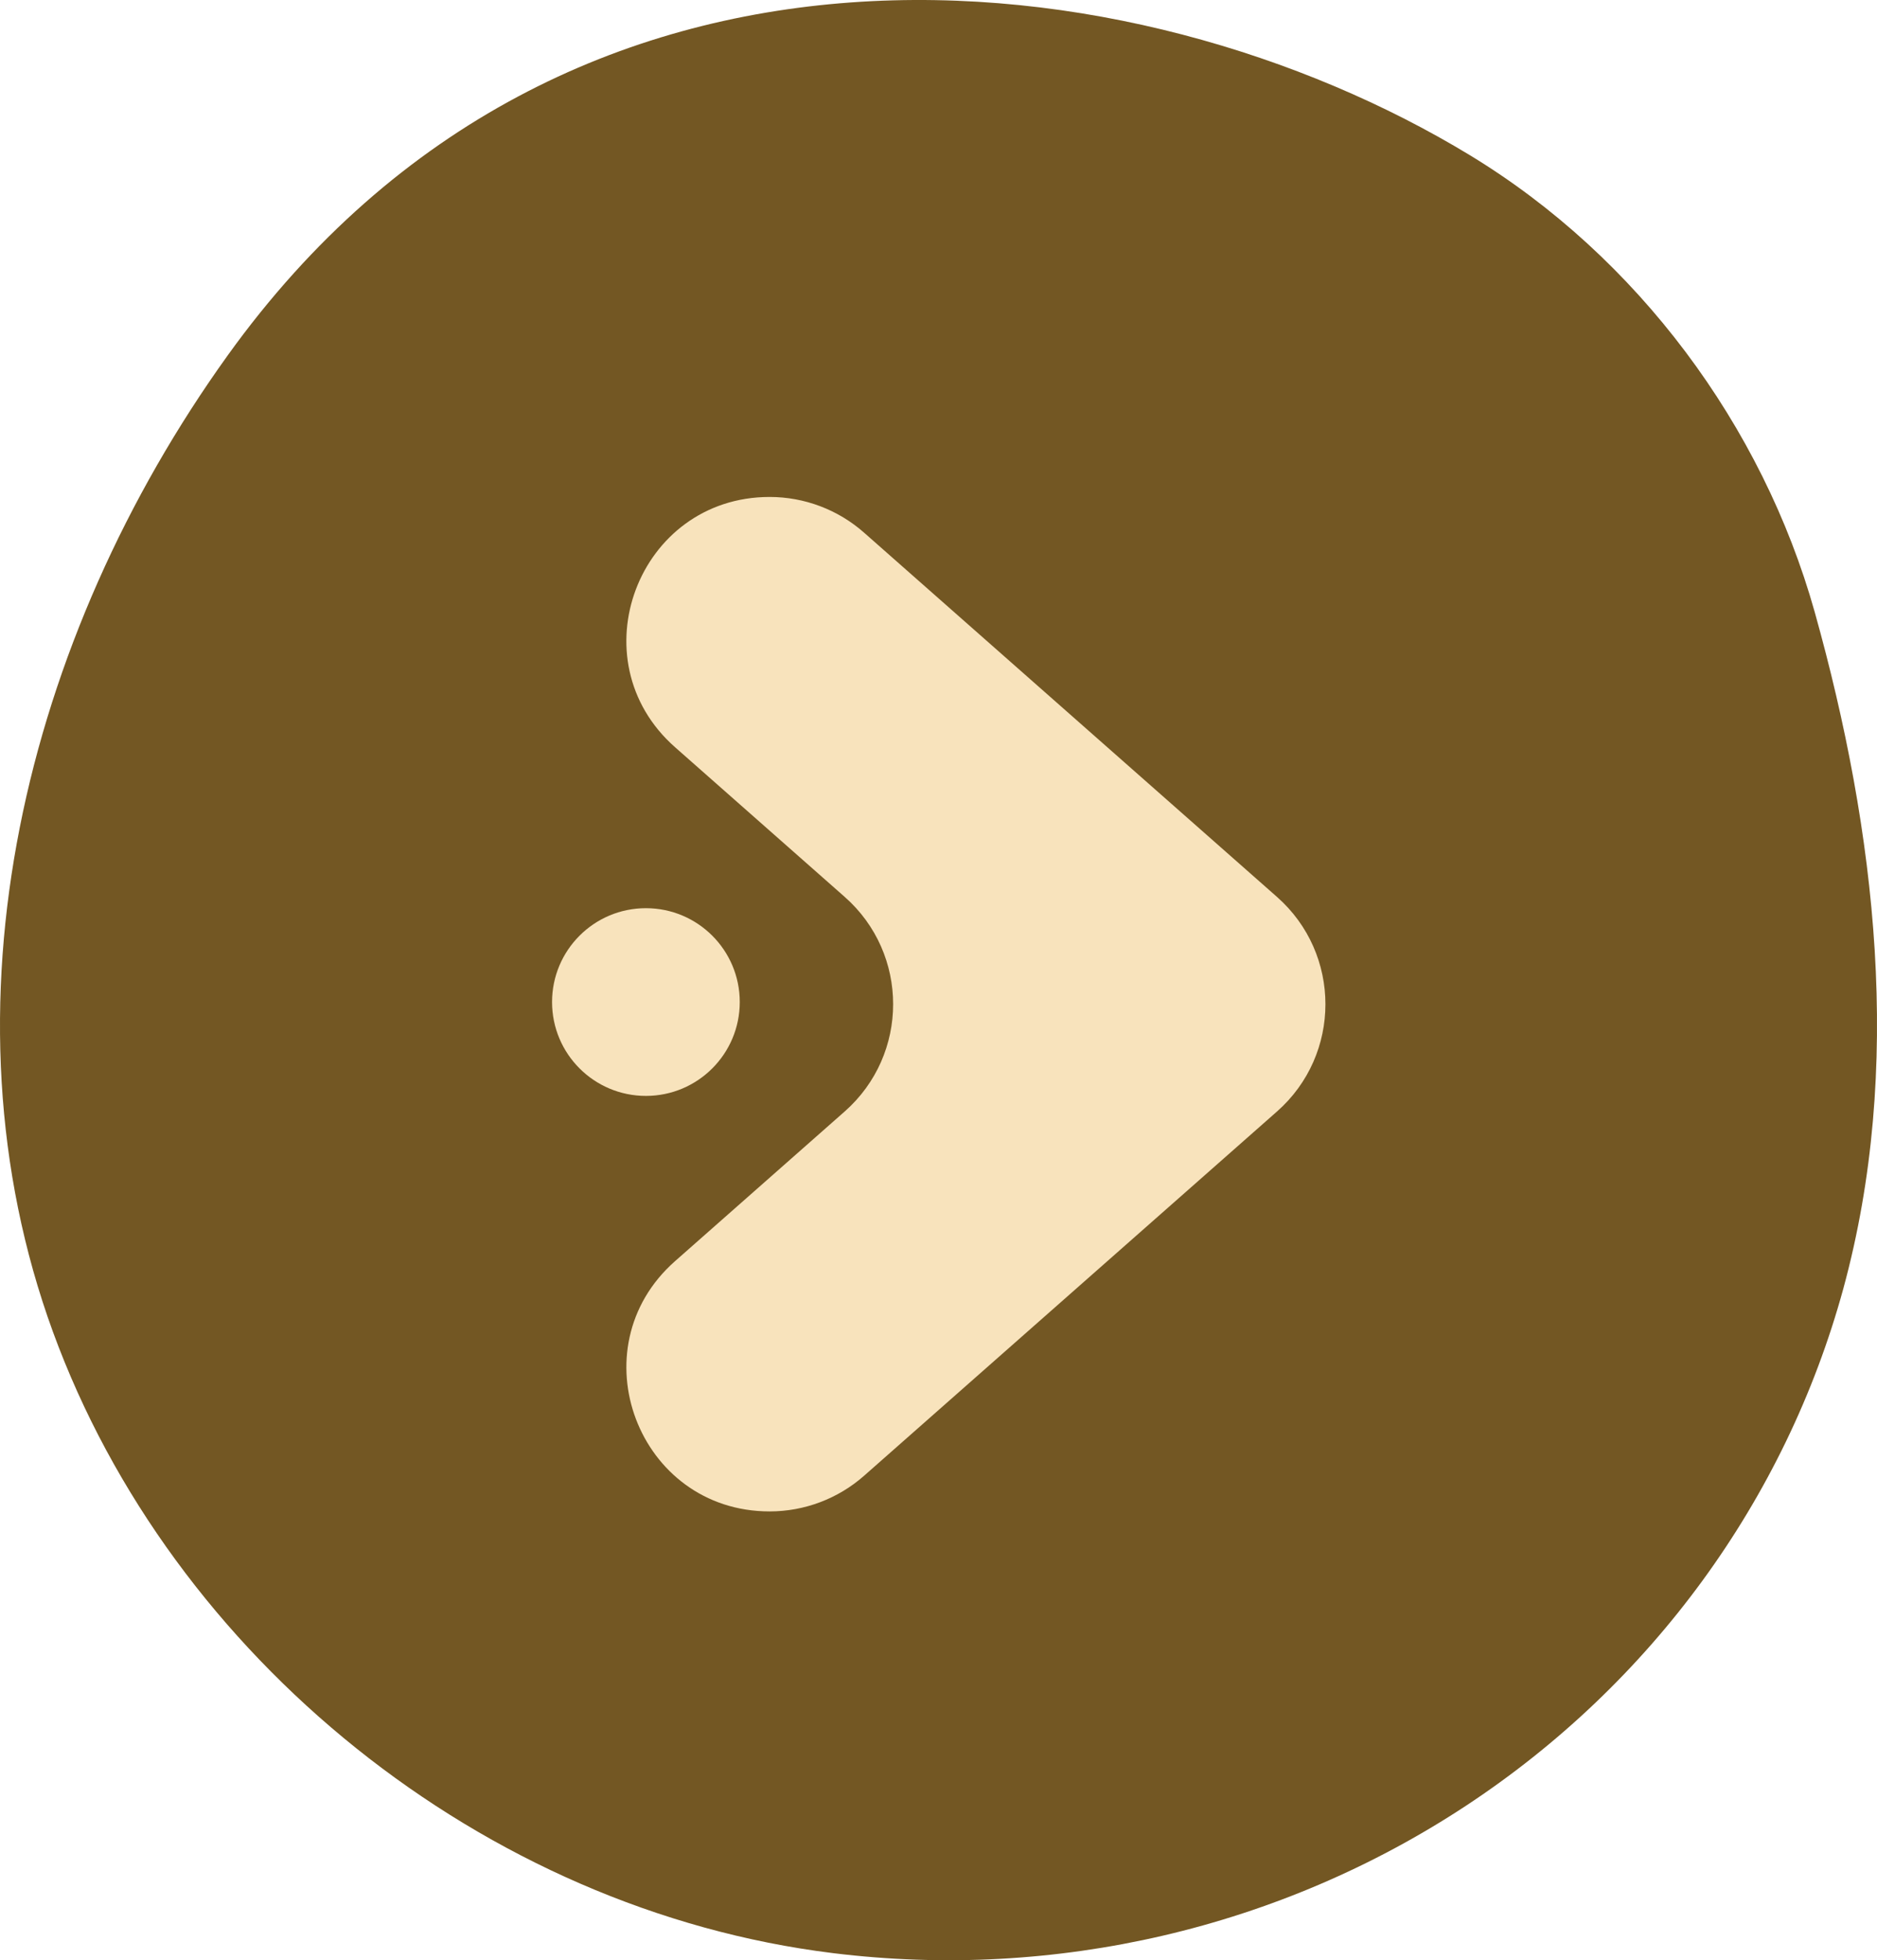 <svg width="68" height="71" viewBox="0 0 68 71" fill="none" xmlns="http://www.w3.org/2000/svg">
<path d="M66.78 46.675C64.683 54.333 59.822 60.99 53.094 65.415C46.367 69.84 38.229 71.733 30.185 70.744C17.498 69.183 6.22 60.017 1.919 48.243C-2.382 36.47 0.899 23.104 8.248 12.874C20.515 -4.202 41.152 -1.725 53.25 5.621C59.33 9.313 63.848 15.419 65.743 22.167C67.977 30.148 68.959 38.684 66.78 46.675Z" fill="#735723"/>
<path d="M27.882 18C23.109 18 20.876 23.908 24.456 27.065L30.603 32.487C32.941 34.549 32.941 38.194 30.603 40.257L24.456 45.679C20.877 48.836 23.11 54.744 27.882 54.744C29.144 54.744 30.362 54.284 31.308 53.449L46.264 40.258C48.602 38.196 48.602 34.551 46.264 32.488L31.308 19.297C30.363 18.461 29.144 18 27.882 18Z" fill="#F8E3BC"/>
<path d="M23.4 39.694C25.278 39.694 26.8 38.172 26.8 36.294C26.8 34.417 25.278 32.895 23.4 32.895C21.522 32.895 20 34.417 20 36.294C20 38.172 21.522 39.694 23.4 39.694Z" fill="#F8E3BC"/>
</svg>
